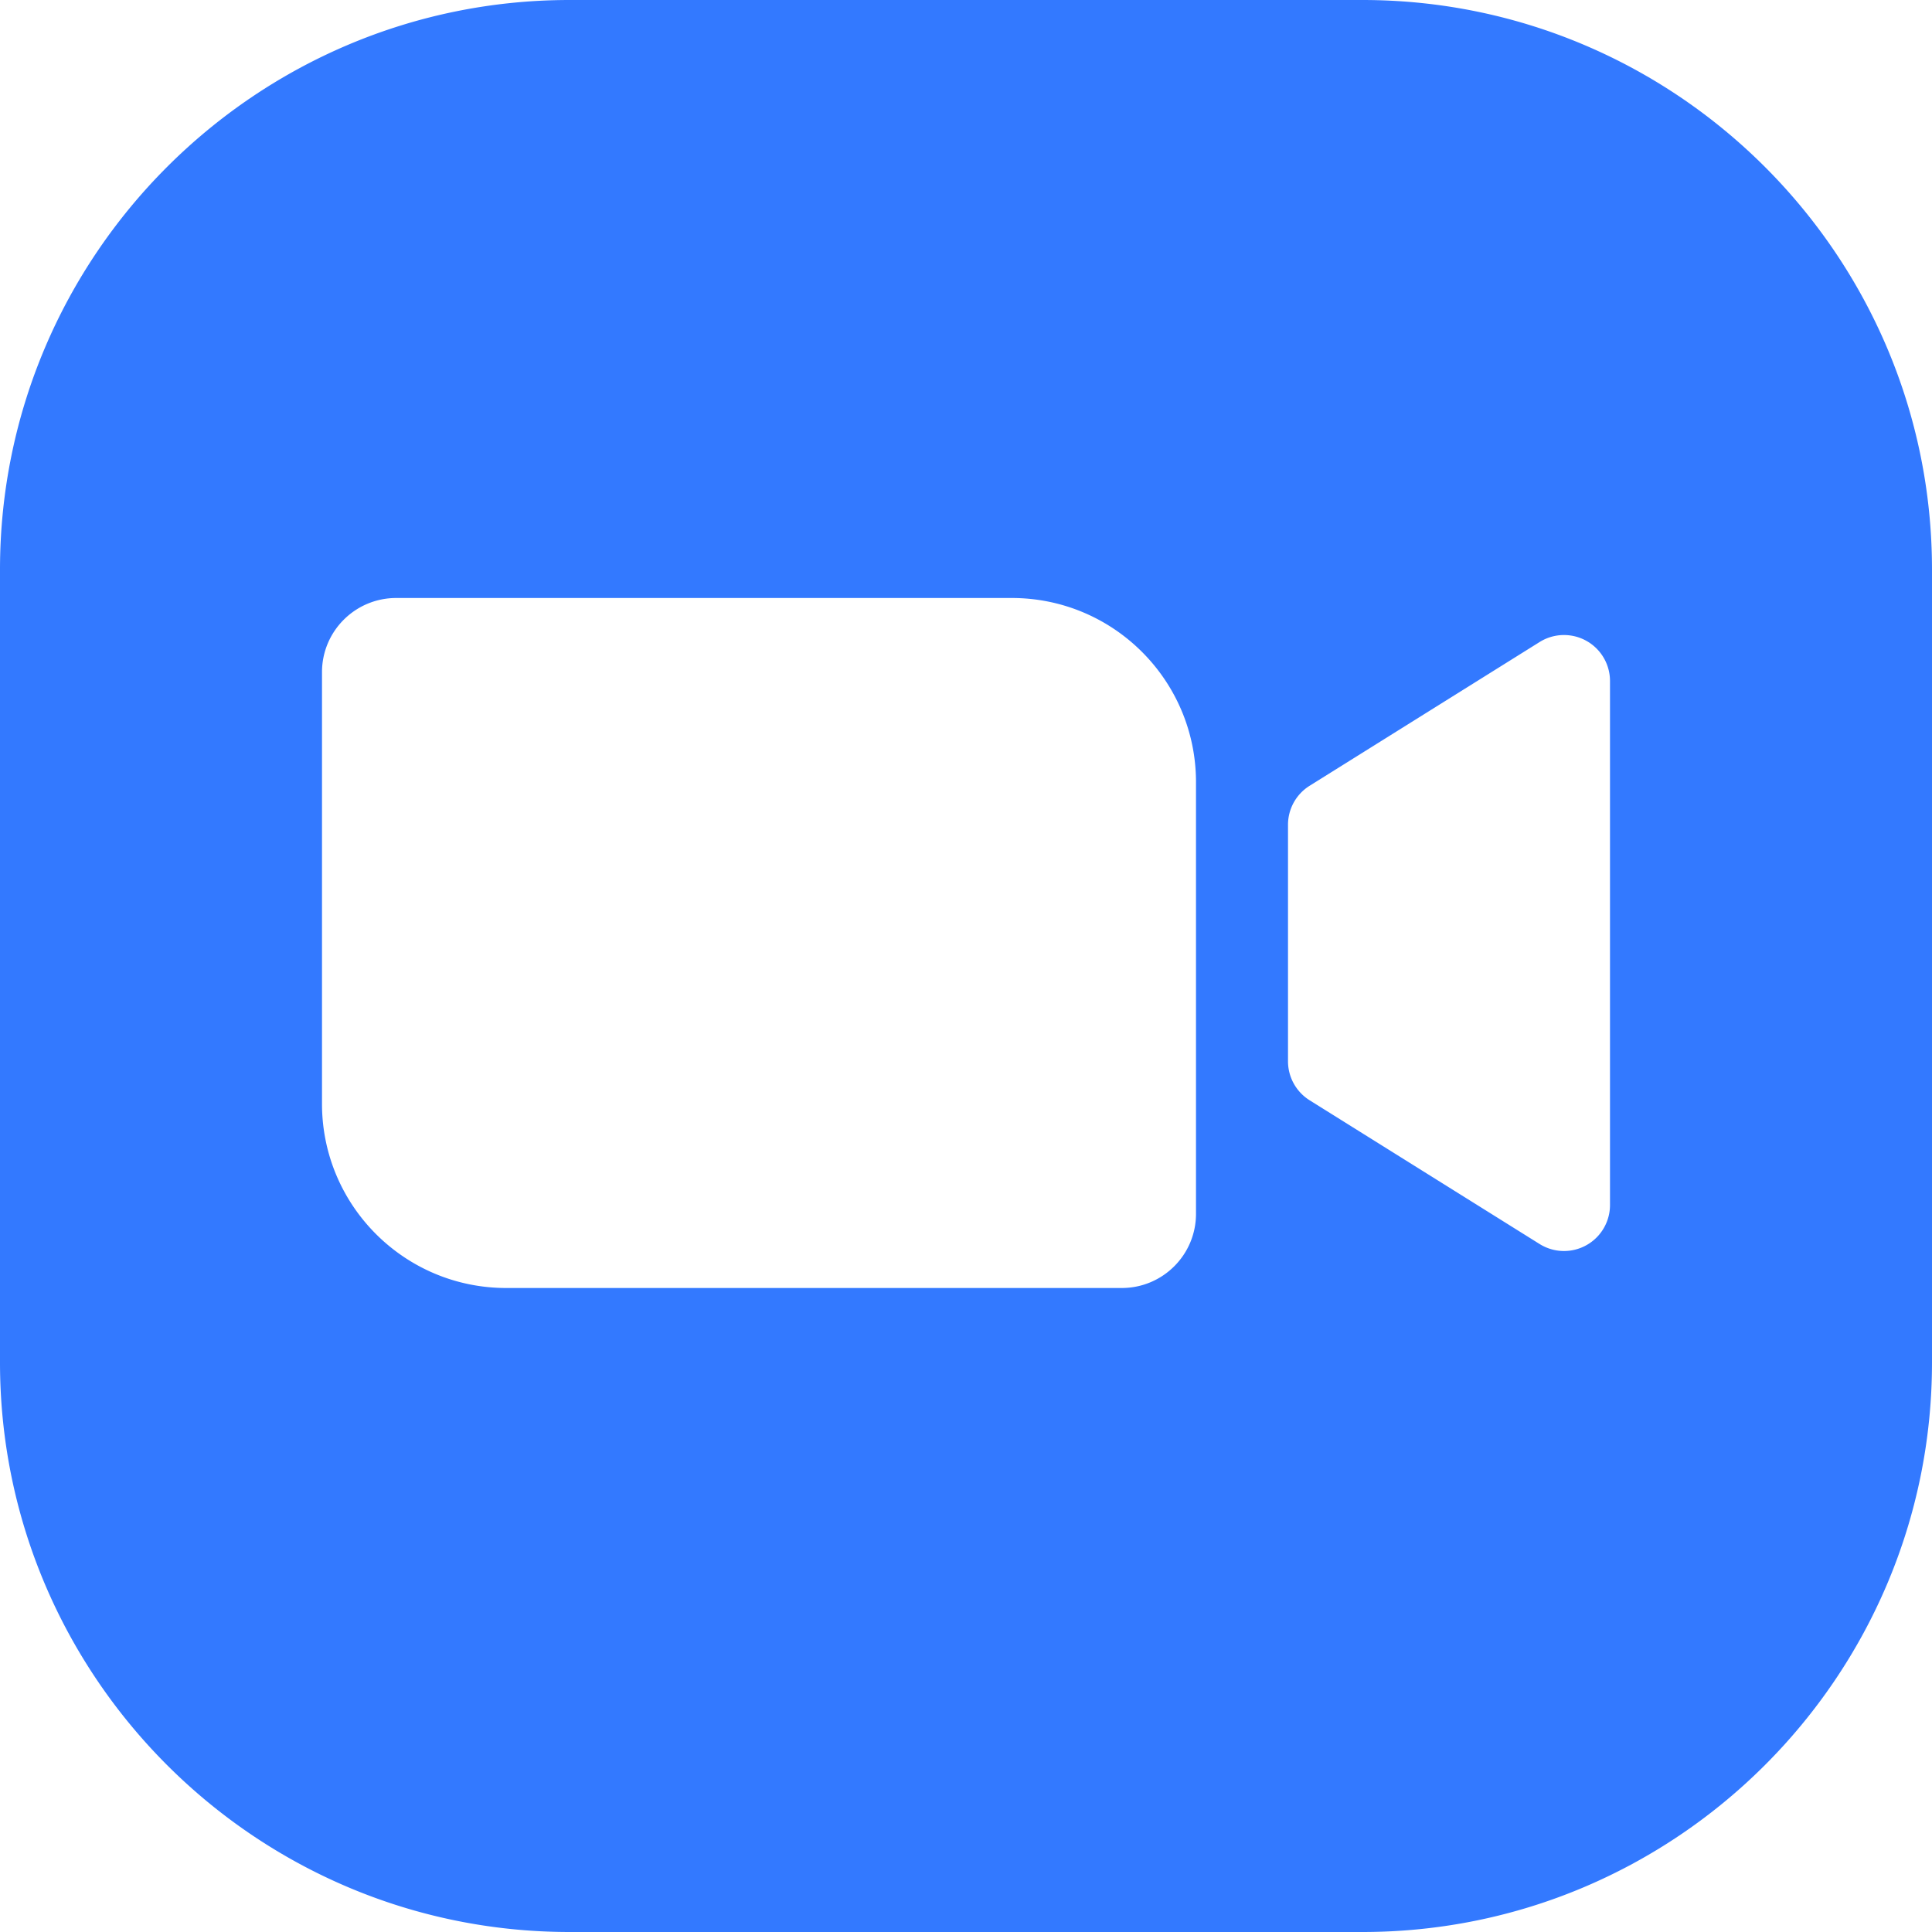 <?xml version="1.0" encoding="UTF-8"?> <svg xmlns="http://www.w3.org/2000/svg" xmlns:v="https://vecta.io/nano" width="42" height="42" fill="none"> <path d="M29.619 0H12.381C5.554 0 0 5.554 0 12.381v17.238C0 36.446 5.554 42 12.381 42h17.238C36.446 42 42 36.446 42 29.619V12.381C42 5.554 36.446 0 29.619 0zM26 26.386c0 .892-.722 1.614-1.614 1.614H11.005C8.793 28 7 26.207 7 23.995v-9.382C7 13.722 7.722 13 8.614 13h13.382C24.207 13 26 14.793 26 17.005v9.381zm9-.19a1 1 0 0 1-1.53.848l-5-3.125a1 1 0 0 1-.47-.848V17.93a1 1 0 0 1 .47-.848l5-3.125a1 1 0 0 1 1.53.847v11.392z" fill="#3379ff"></path> </svg> 